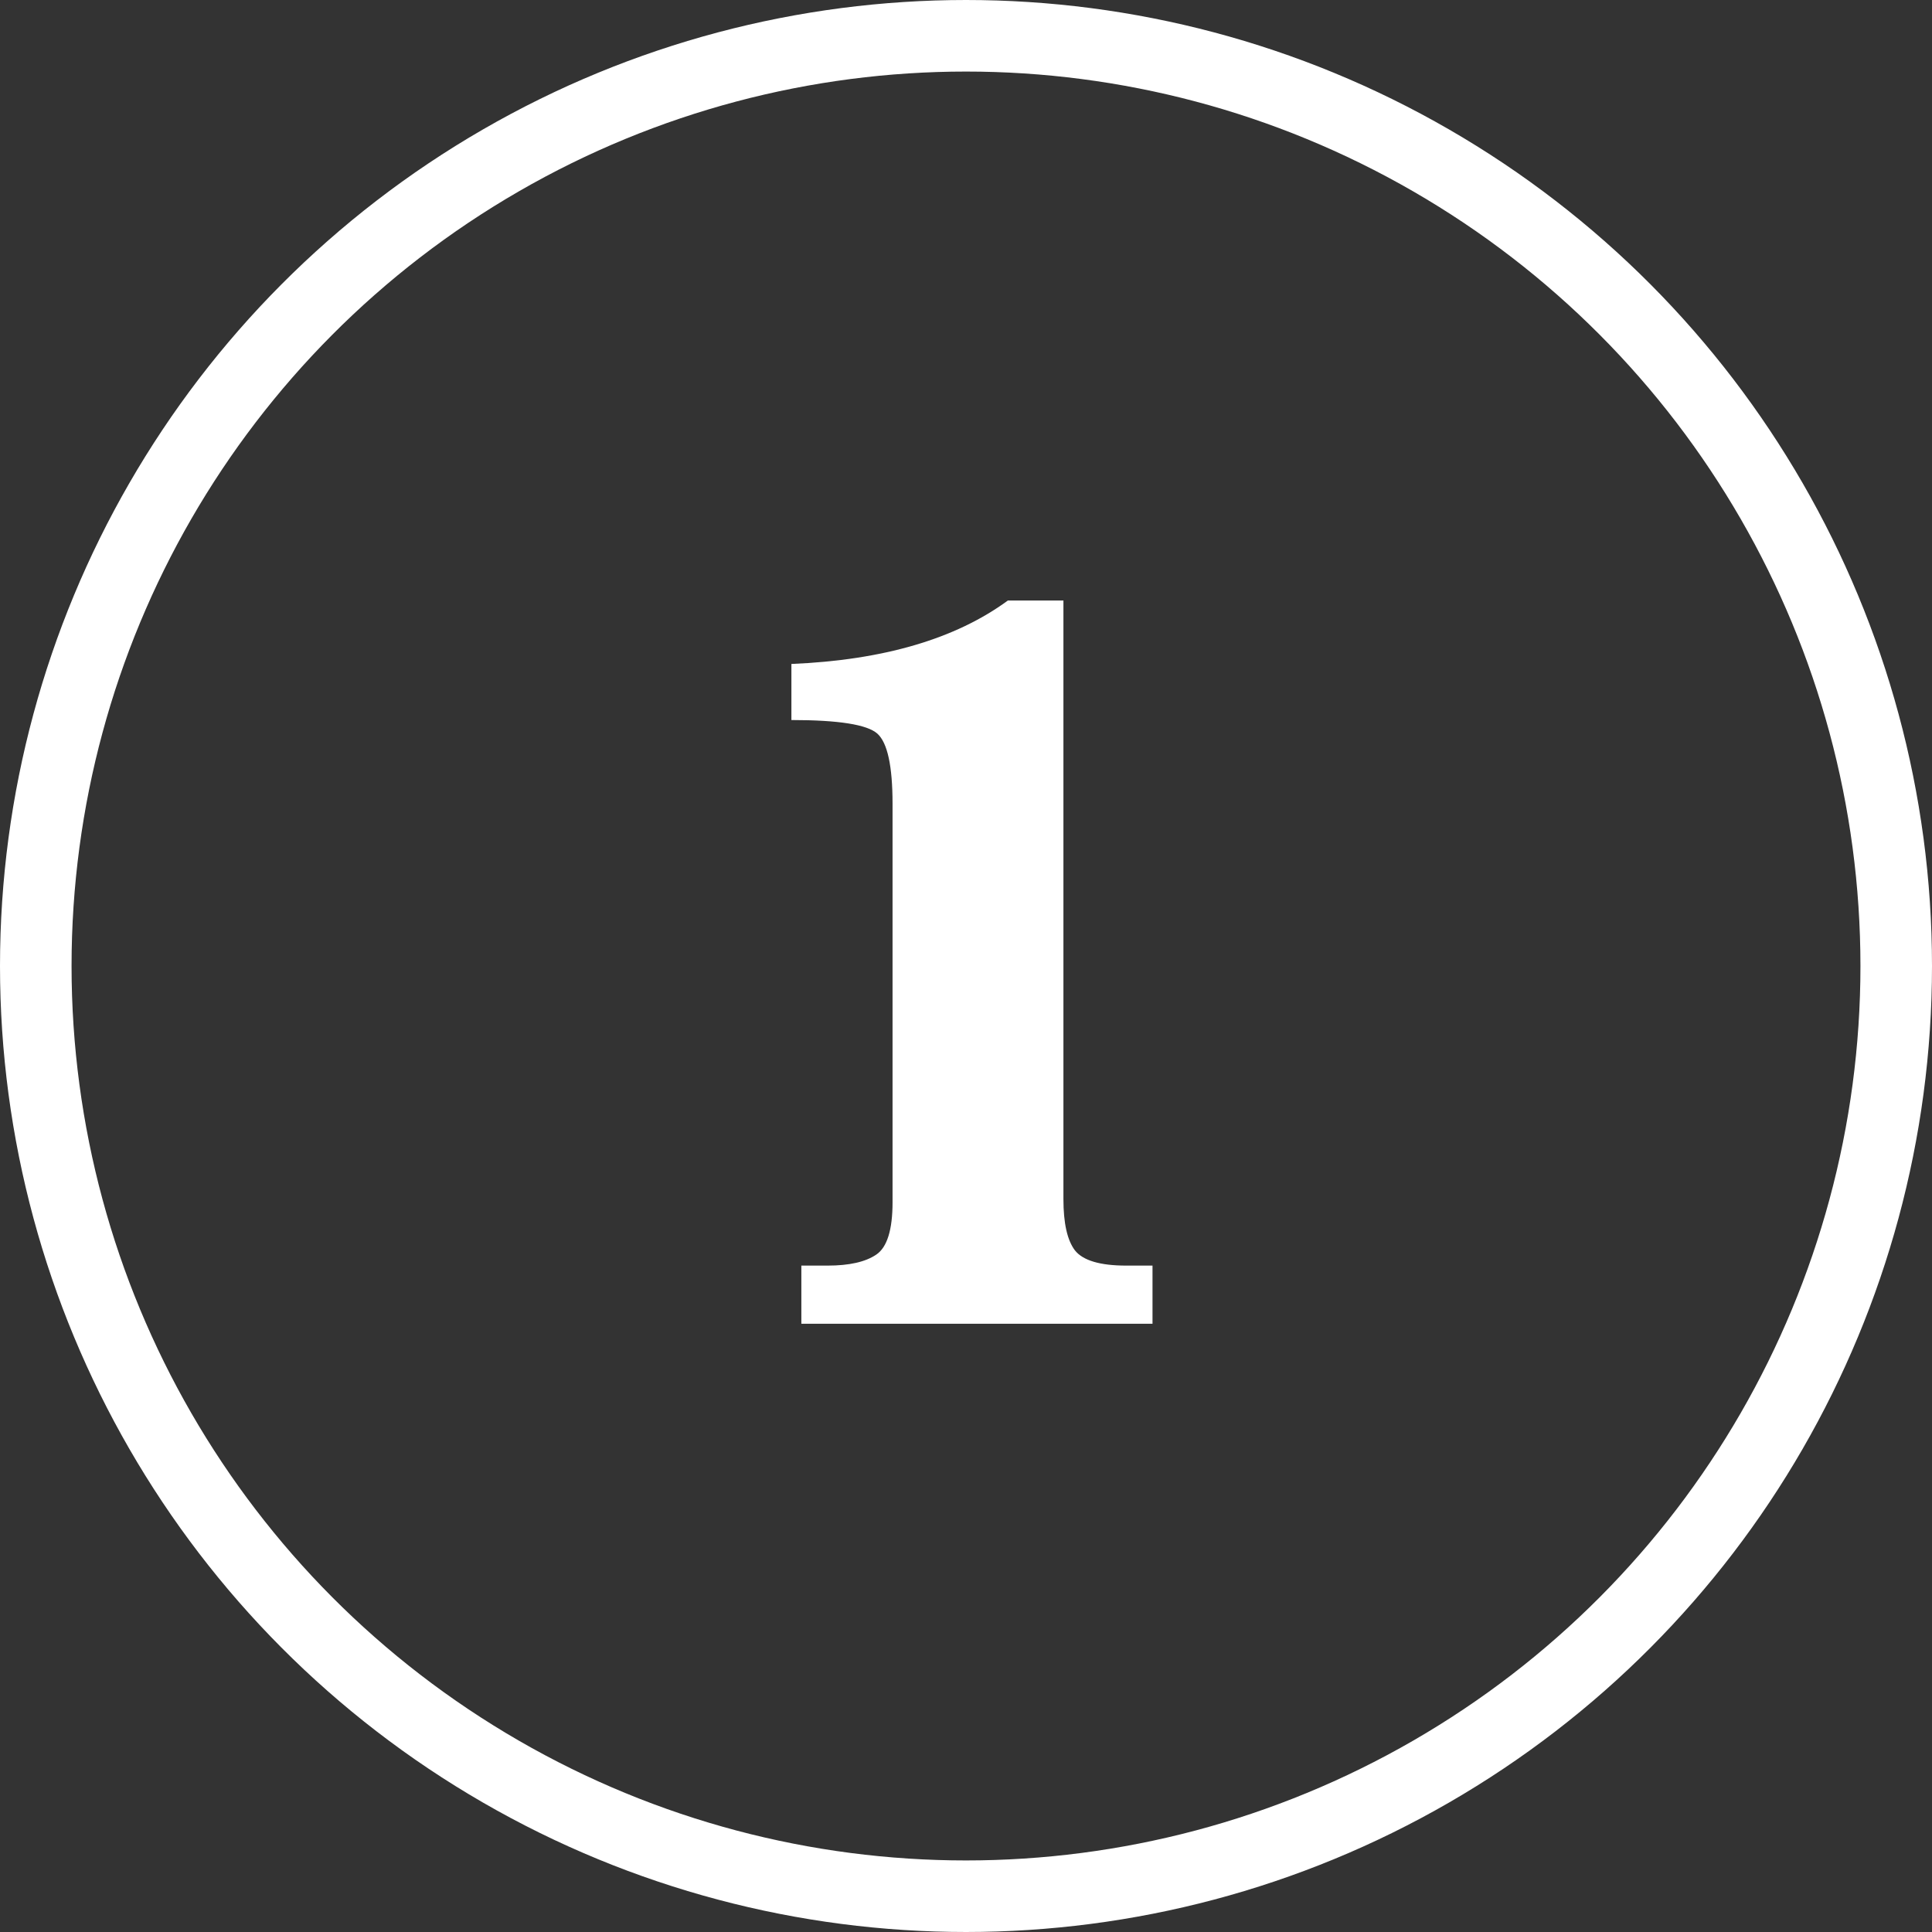 <svg xmlns="http://www.w3.org/2000/svg" width="54" height="54" viewBox="0 0 54 54" fill="none"><rect x="0" y="0" width="54" height="54" fill="#333333" stroke="none"/><circle cx="27" cy="27" r="26" stroke="white" stroke-width="2"></circle><path d="M22.398 37V35.374H23.131C23.736 35.374 24.19 35.272 24.493 35.066C24.796 34.861 24.947 34.373 24.947 33.602V22.469C24.947 21.414 24.806 20.76 24.523 20.506C24.239 20.252 23.439 20.125 22.12 20.125V18.558C24.689 18.45 26.705 17.859 28.17 16.785H29.723V33.514C29.723 34.188 29.83 34.666 30.045 34.949C30.27 35.232 30.748 35.374 31.48 35.374H32.213V37H22.398Z" fill="white"></path></svg>